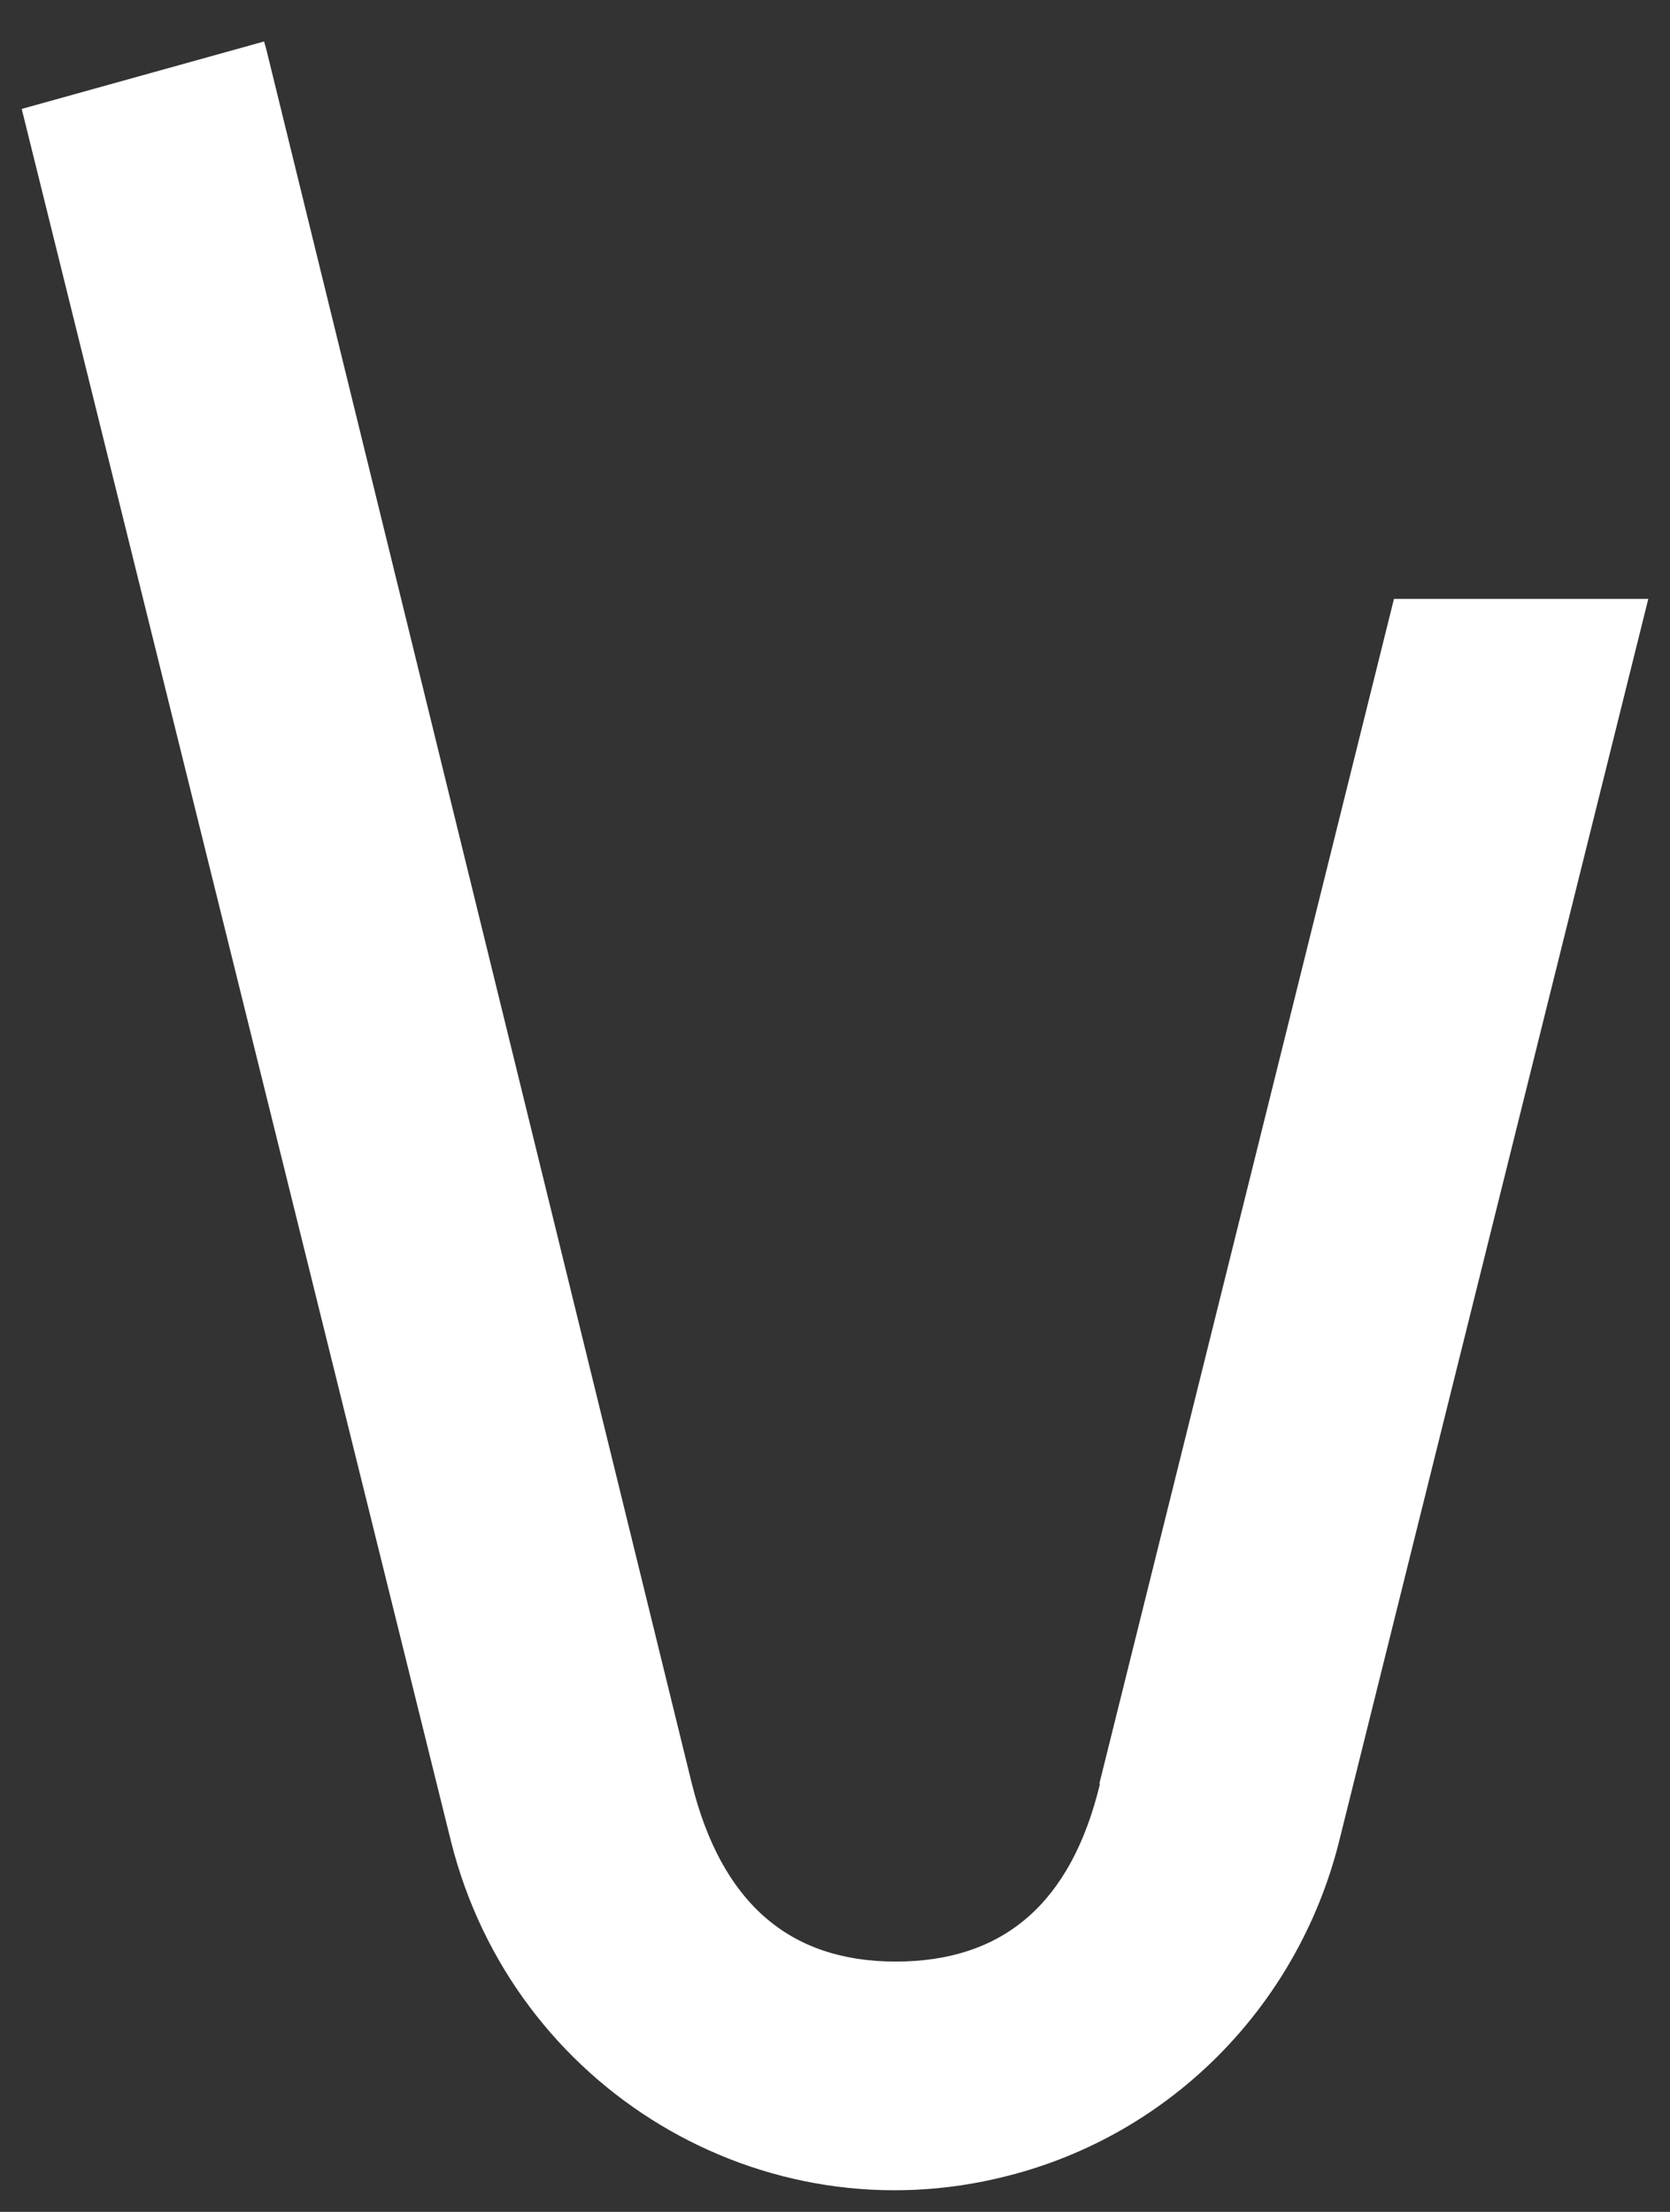 <svg xmlns="http://www.w3.org/2000/svg" xmlns:xlink="http://www.w3.org/1999/xlink" width="37" height="49" viewBox="0 0 37 49" fill="none"><rect x="0" y="0" width="37" height="49" fill="#333333" stroke="none"/><path d="M24.37 39.521C23.732 42.168 22.227 43.455 19.843 43.455C17.459 43.455 15.977 42.119 15.327 39.509L5.899 1.089L5.851 0.919L0.481 2.413L9.993 40.796C11.366 46.272 16.893 49.599 22.323 48.203C25.923 47.292 28.729 44.463 29.656 40.844L36.519 13.268H30.884L24.358 39.509L24.37 39.521Z" fill="white"></path></svg>